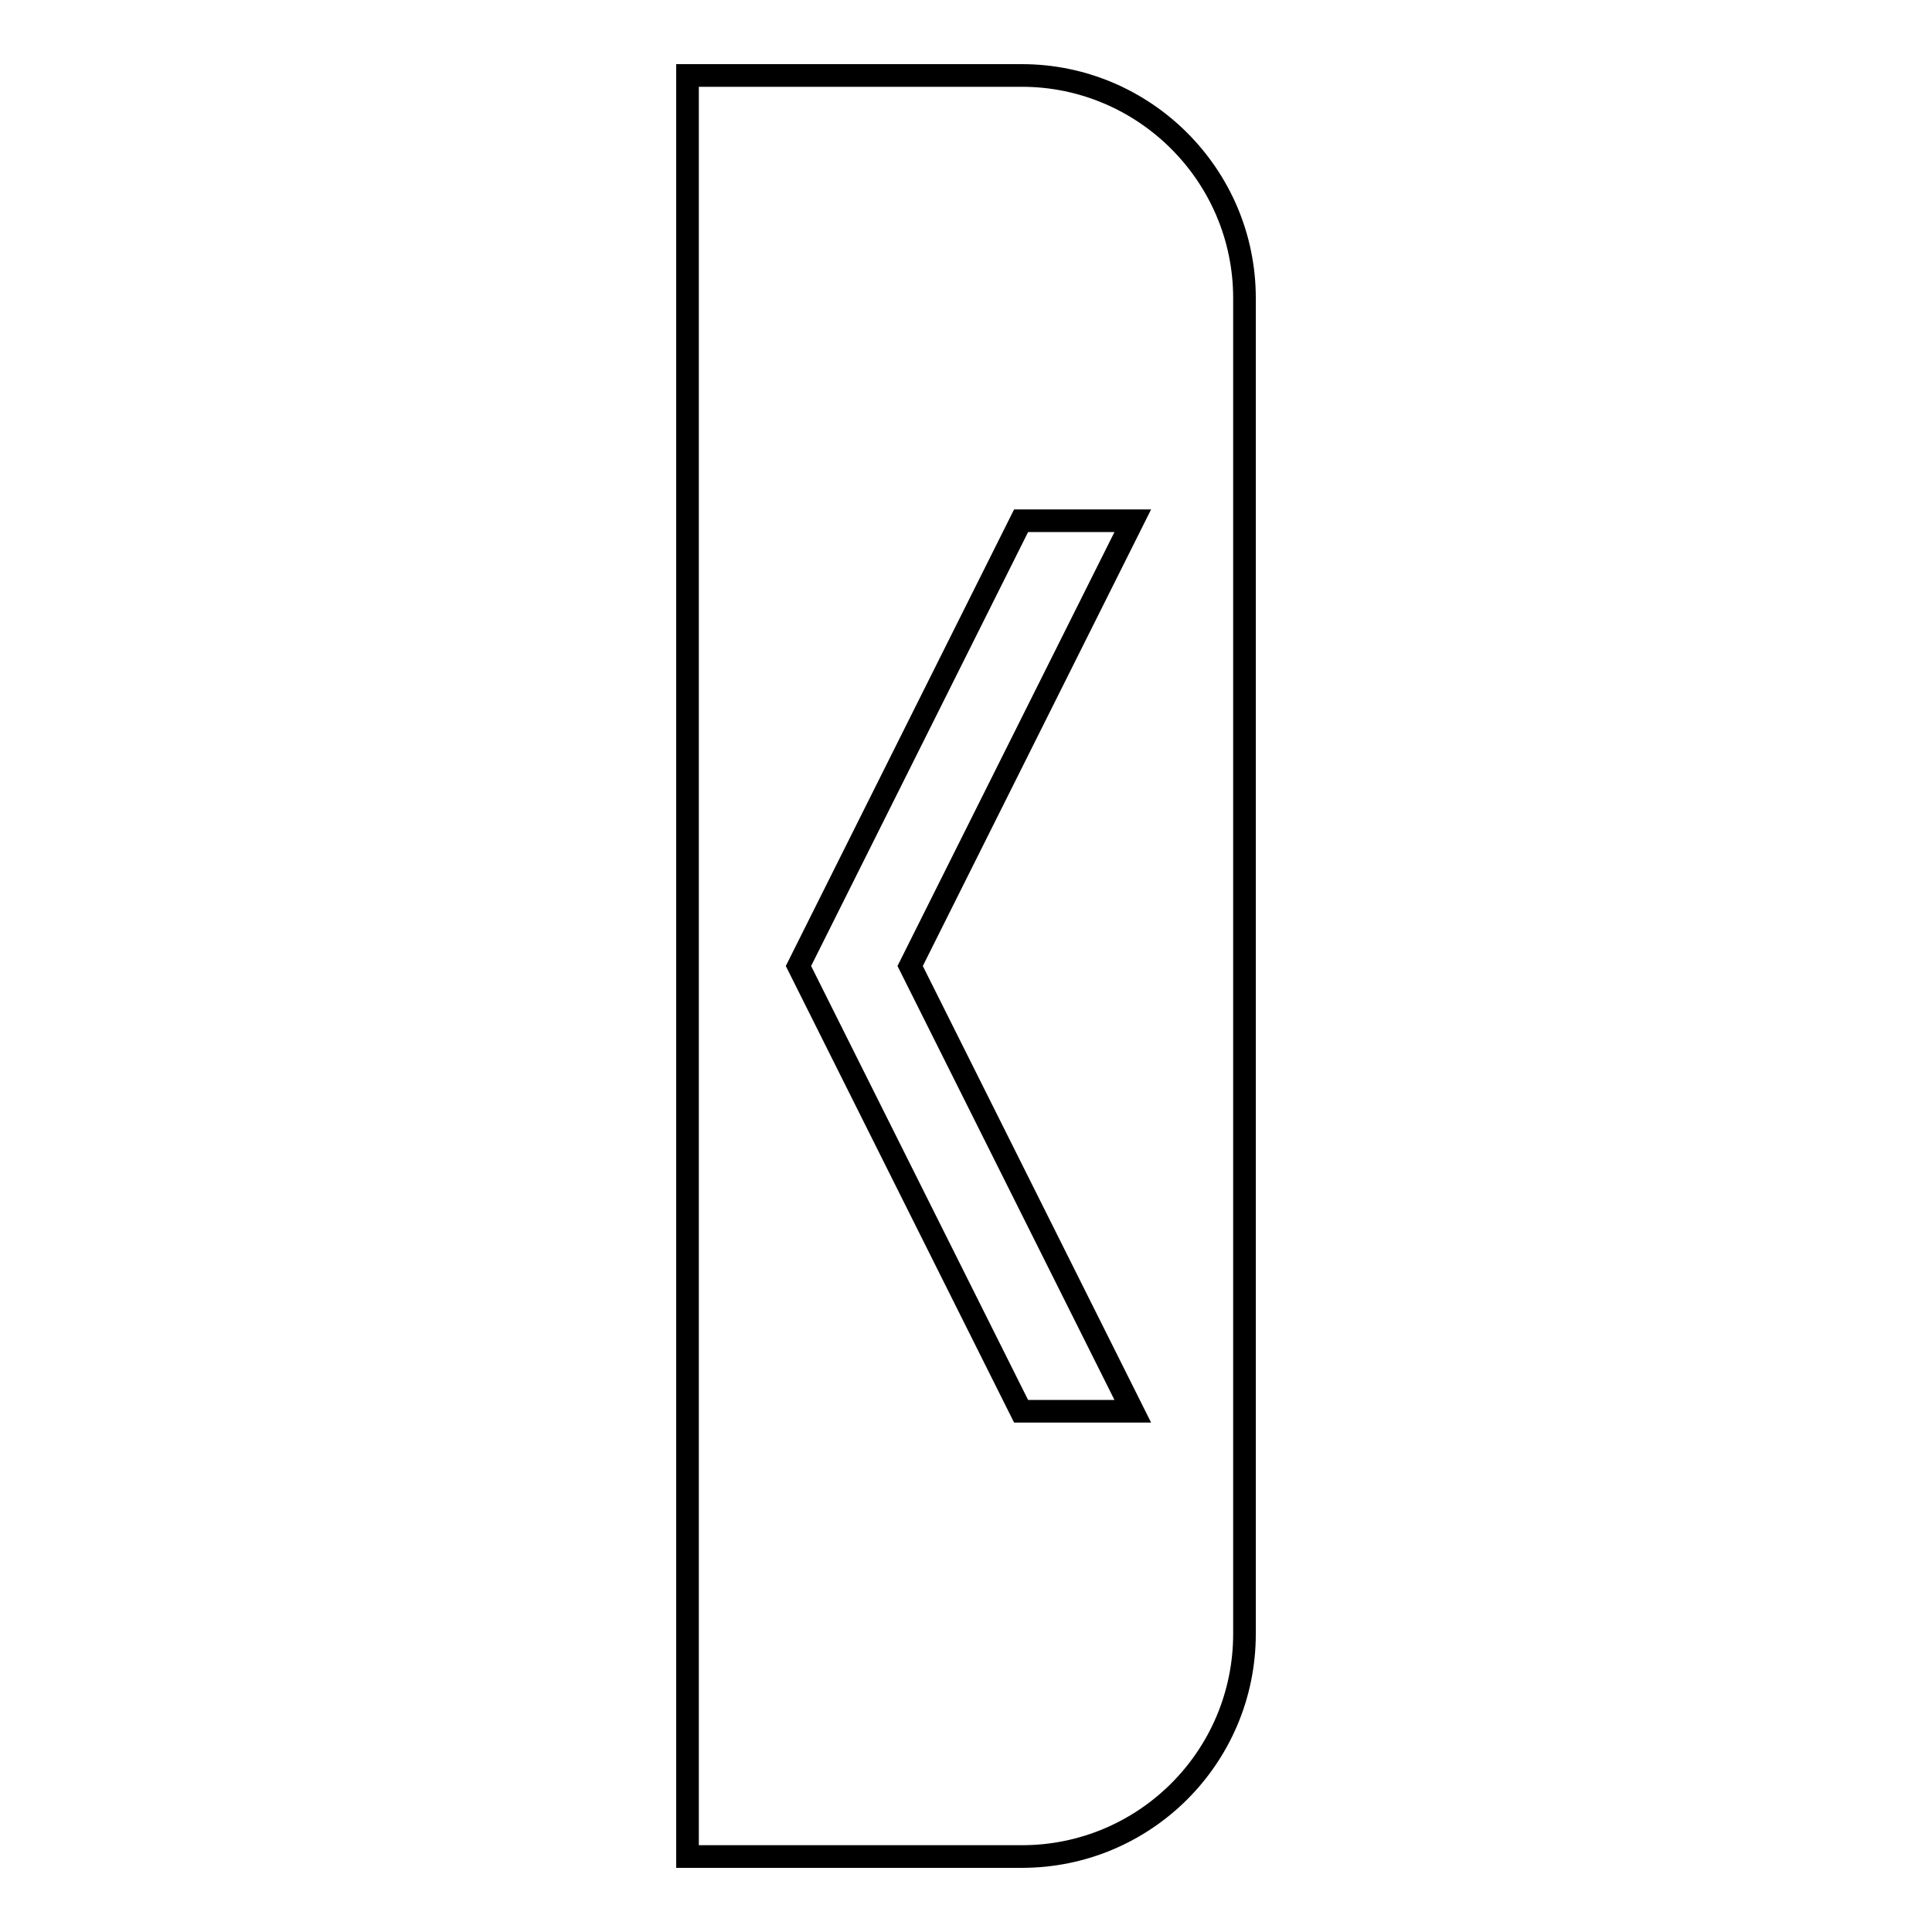 <?xml version="1.0" encoding="utf-8"?>
<!-- Svg Vector Icons : http://www.onlinewebfonts.com/icon -->
<!DOCTYPE svg PUBLIC "-//W3C//DTD SVG 1.1//EN" "http://www.w3.org/Graphics/SVG/1.1/DTD/svg11.dtd">
<svg version="1.1" xmlns="http://www.w3.org/2000/svg" xmlns:xlink="http://www.w3.org/1999/xlink" x="0px" y="0px" viewBox="0 0 256 256" enable-background="new 0 0 256 256" xml:space="preserve">
<g><g><path stroke-width="3" fill-opacity="0" stroke="#000000"  d="M135.4,10H91.1v236h44.3c16.3,0,29.5-13.2,29.5-29.5v-177C164.9,23.2,151.6,10,135.4,10z M150.1,187h-14.8l-29.5-59l29.5-59h14.8l-29.5,59L150.1,187z"/></g></g>
</svg>
